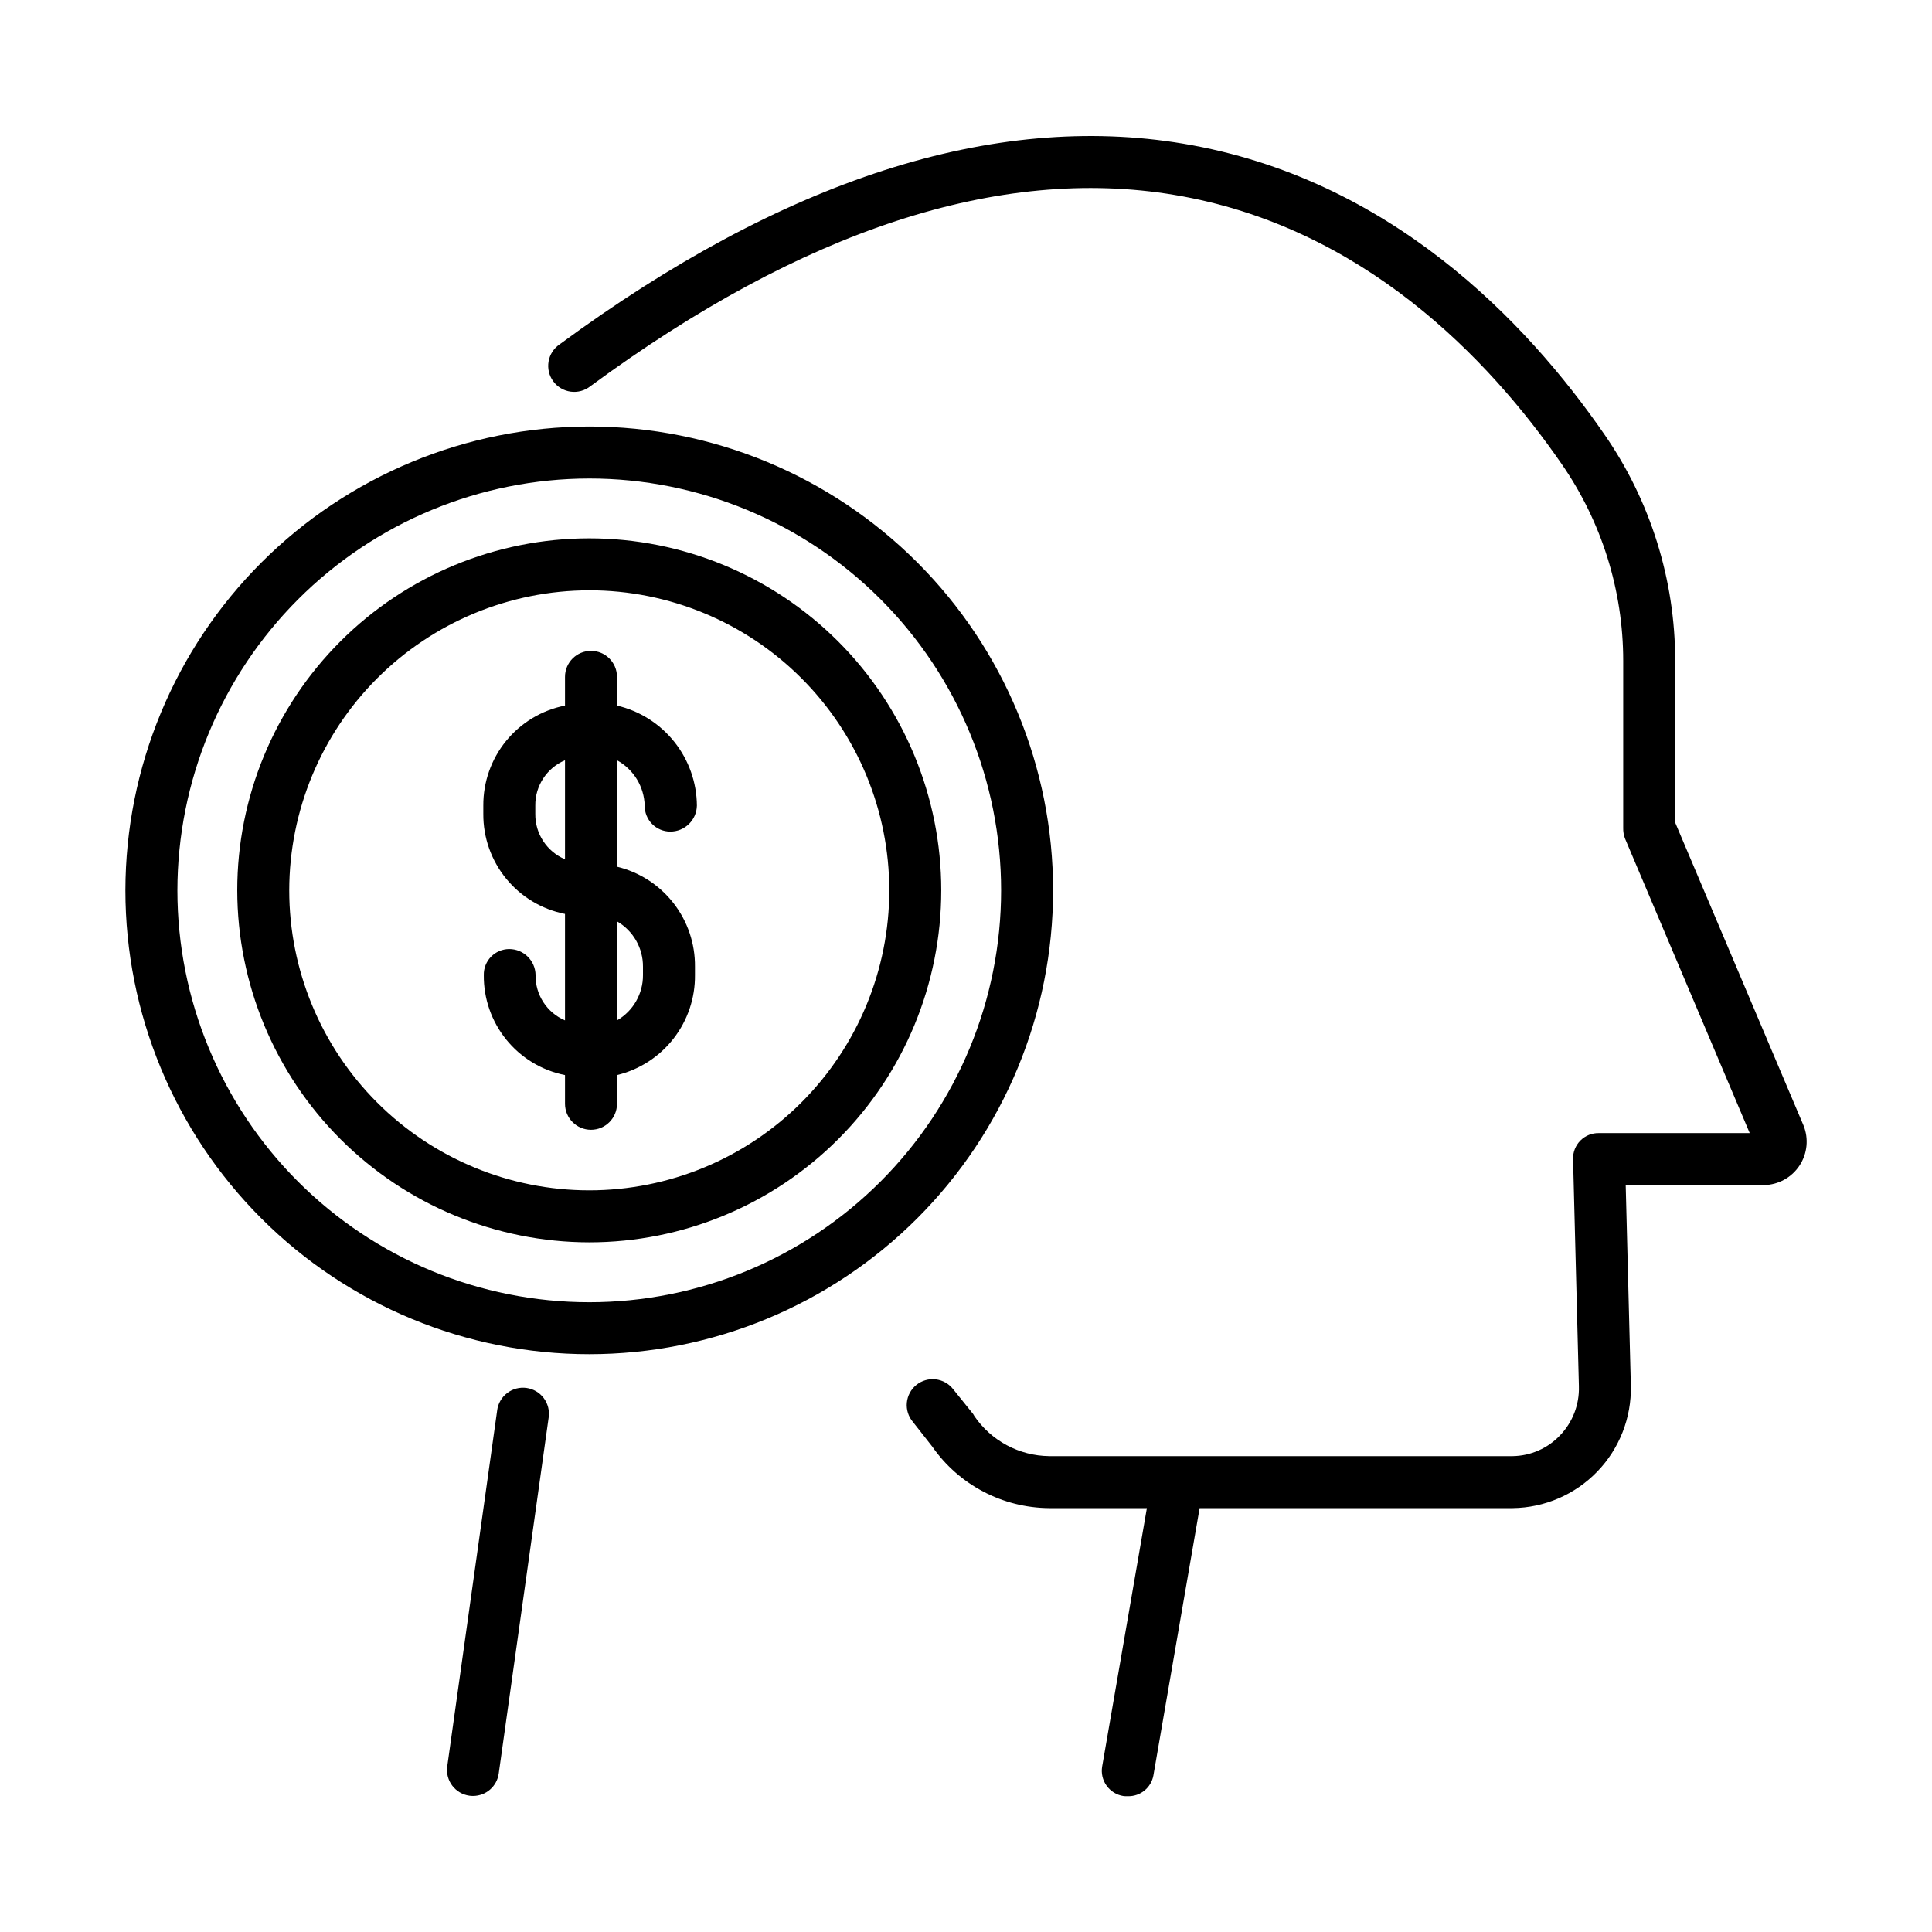 <?xml version="1.0" encoding="UTF-8"?>
<!-- Uploaded to: ICON Repo, www.svgrepo.com, Generator: ICON Repo Mixer Tools -->
<svg fill="#000000" width="800px" height="800px" version="1.1" viewBox="144 144 512 512" xmlns="http://www.w3.org/2000/svg">
 <g>
  <path d="m587.94 361.99v-42.855c0.004-21.461-6.547-42.41-18.781-60.043-20.773-30.09-57.027-67.883-111.58-77.02-50.281-8.426-105.9 9.477-165.29 53.199-1.547 1.055-2.598 2.688-2.914 4.531s0.129 3.738 1.238 5.246c1.105 1.504 2.781 2.496 4.633 2.746 1.855 0.25 3.731-0.27 5.195-1.43 56.273-41.426 108.36-58.492 154.82-50.707 49.805 8.344 83.297 43.355 102.56 71.262 10.641 15.332 16.344 33.551 16.344 52.215v44.262c-0.027 0.957 0.133 1.91 0.469 2.805l33.059 78.078h-39.93c-1.844-0.051-3.629 0.66-4.93 1.965-1.305 1.305-2.012 3.09-1.957 4.934l1.547 60.262h-0.004c0.141 4.801-1.652 9.457-4.977 12.926-3.273 3.465-7.809 5.457-12.574 5.523h-122.84c-7.945-0.094-15.344-4.055-19.824-10.621-0.098-0.145-0.207-0.402-0.316-0.543l-5.281-6.555c-1.133-1.465-2.805-2.414-4.644-2.629-1.836-0.215-3.684 0.32-5.125 1.484-1.438 1.164-2.344 2.859-2.519 4.703-0.172 1.844 0.406 3.676 1.602 5.086l5.125 6.531c7.07 10.145 18.621 16.227 30.984 16.32h25.902l-11.848 68.461c-0.305 1.785 0.113 3.621 1.172 5.094 1.055 1.477 2.656 2.465 4.445 2.746 0.395 0.051 0.789 0.062 1.184 0.043 3.309 0.09 6.188-2.25 6.777-5.508l12.246-70.836h82.957c8.461-0.105 16.527-3.586 22.406-9.664 5.883-6.082 9.094-14.258 8.918-22.715l-1.363-53.23h36.66c3.793-0.066 7.309-2 9.398-5.168s2.481-7.16 1.047-10.676z"/>
  <path d="m300.16 473.23c24.738 0 48.465-9.828 65.961-27.324 17.492-17.492 27.32-41.219 27.32-65.961 0-24.738-9.828-48.465-27.32-65.961-17.496-17.492-41.223-27.32-65.961-27.32-24.742 0-48.469 9.828-65.965 27.32-17.492 17.496-27.32 41.223-27.32 65.961 0.027 24.734 9.863 48.445 27.352 65.934 17.488 17.488 41.199 27.324 65.934 27.352zm0-172.79v-0.004c21.086 0 41.309 8.379 56.219 23.289s23.289 35.133 23.289 56.219c0 21.086-8.379 41.312-23.289 56.223-14.91 14.91-35.133 23.285-56.219 23.285-21.09 0-41.312-8.375-56.223-23.285-14.91-14.91-23.285-35.137-23.285-56.223 0.023-21.078 8.406-41.285 23.312-56.191 14.906-14.902 35.113-23.289 56.195-23.312z"/>
  <path d="m177.23 379.95c0 32.602 12.953 63.867 36.004 86.918 23.051 23.055 54.32 36.004 86.918 36.004 32.602 0 63.867-12.949 86.922-36 23.051-23.055 36.004-54.32 36.004-86.922 0-32.602-12.953-63.867-36.004-86.918-23.051-23.055-54.316-36.004-86.918-36.004-32.59 0.035-63.836 13-86.879 36.043-23.047 23.043-36.008 54.289-36.047 86.879zm122.93-109.14c28.945 0 56.707 11.496 77.176 31.965 20.469 20.473 31.969 48.234 31.969 77.18 0 28.949-11.5 56.711-31.969 77.18s-48.23 31.969-77.18 31.969c-28.945 0-56.707-11.5-77.176-31.969-20.469-20.473-31.969-48.234-31.969-77.18 0.031-28.938 11.543-56.68 32.004-77.141 20.461-20.465 48.207-31.973 77.145-32.004z"/>
  <path d="m285.93 402.4c-0.051-3.828-3.176-6.898-7-6.891-1.809 0.008-3.539 0.742-4.805 2.035-1.262 1.297-1.953 3.043-1.914 4.856-0.066 6.231 2.047 12.293 5.977 17.133 3.93 4.844 9.426 8.156 15.543 9.371v7.613c0 3.801 3.082 6.887 6.887 6.887 3.805 0 6.891-3.086 6.891-6.887v-7.613c5.934-1.43 11.207-4.828 14.961-9.645 3.754-4.812 5.766-10.758 5.703-16.859v-2.211c0.062-6.106-1.949-12.051-5.703-16.863s-9.027-8.215-14.961-9.641v-28.207c4.406 2.418 7.199 6.992 7.34 12.016-0.023 1.816 0.676 3.566 1.949 4.859 1.273 1.297 3.012 2.027 4.824 2.031 3.84 0.012 6.981-3.051 7.062-6.891-0.047-6.152-2.16-12.109-6-16.918-3.84-4.809-9.188-8.184-15.176-9.586v-7.613c0-3.805-3.086-6.887-6.891-6.887-3.805 0-6.887 3.082-6.887 6.887v7.613c-6.129 1.207-11.645 4.516-15.598 9.352-3.949 4.84-6.09 10.902-6.051 17.148v2.211c-0.039 6.246 2.098 12.312 6.051 17.148 3.953 4.84 9.469 8.148 15.598 9.355v28.211-0.004c-4.801-2.043-7.887-6.797-7.801-12.012zm28.465-2.211v2.211c0.031 4.949-2.598 9.539-6.887 12.016v-26.246c4.289 2.477 6.918 7.066 6.887 12.02zm-28.535-40.484v-2.215c-0.059-5.231 3.051-9.98 7.871-12.016v26.246c-4.82-2.039-7.93-6.785-7.871-12.016z"/>
  <path d="m275.76 517.74-13.234 94.367c-0.527 3.766 2.098 7.246 5.863 7.773 0.32 0.043 0.641 0.066 0.965 0.066 3.434-0.004 6.336-2.535 6.812-5.934l13.234-94.359c0.266-1.816-0.203-3.664-1.301-5.133-1.102-1.469-2.742-2.438-4.559-2.695-1.816-0.254-3.664 0.227-5.125 1.34-1.461 1.109-2.418 2.758-2.66 4.578z"/>
 </g>
</svg>